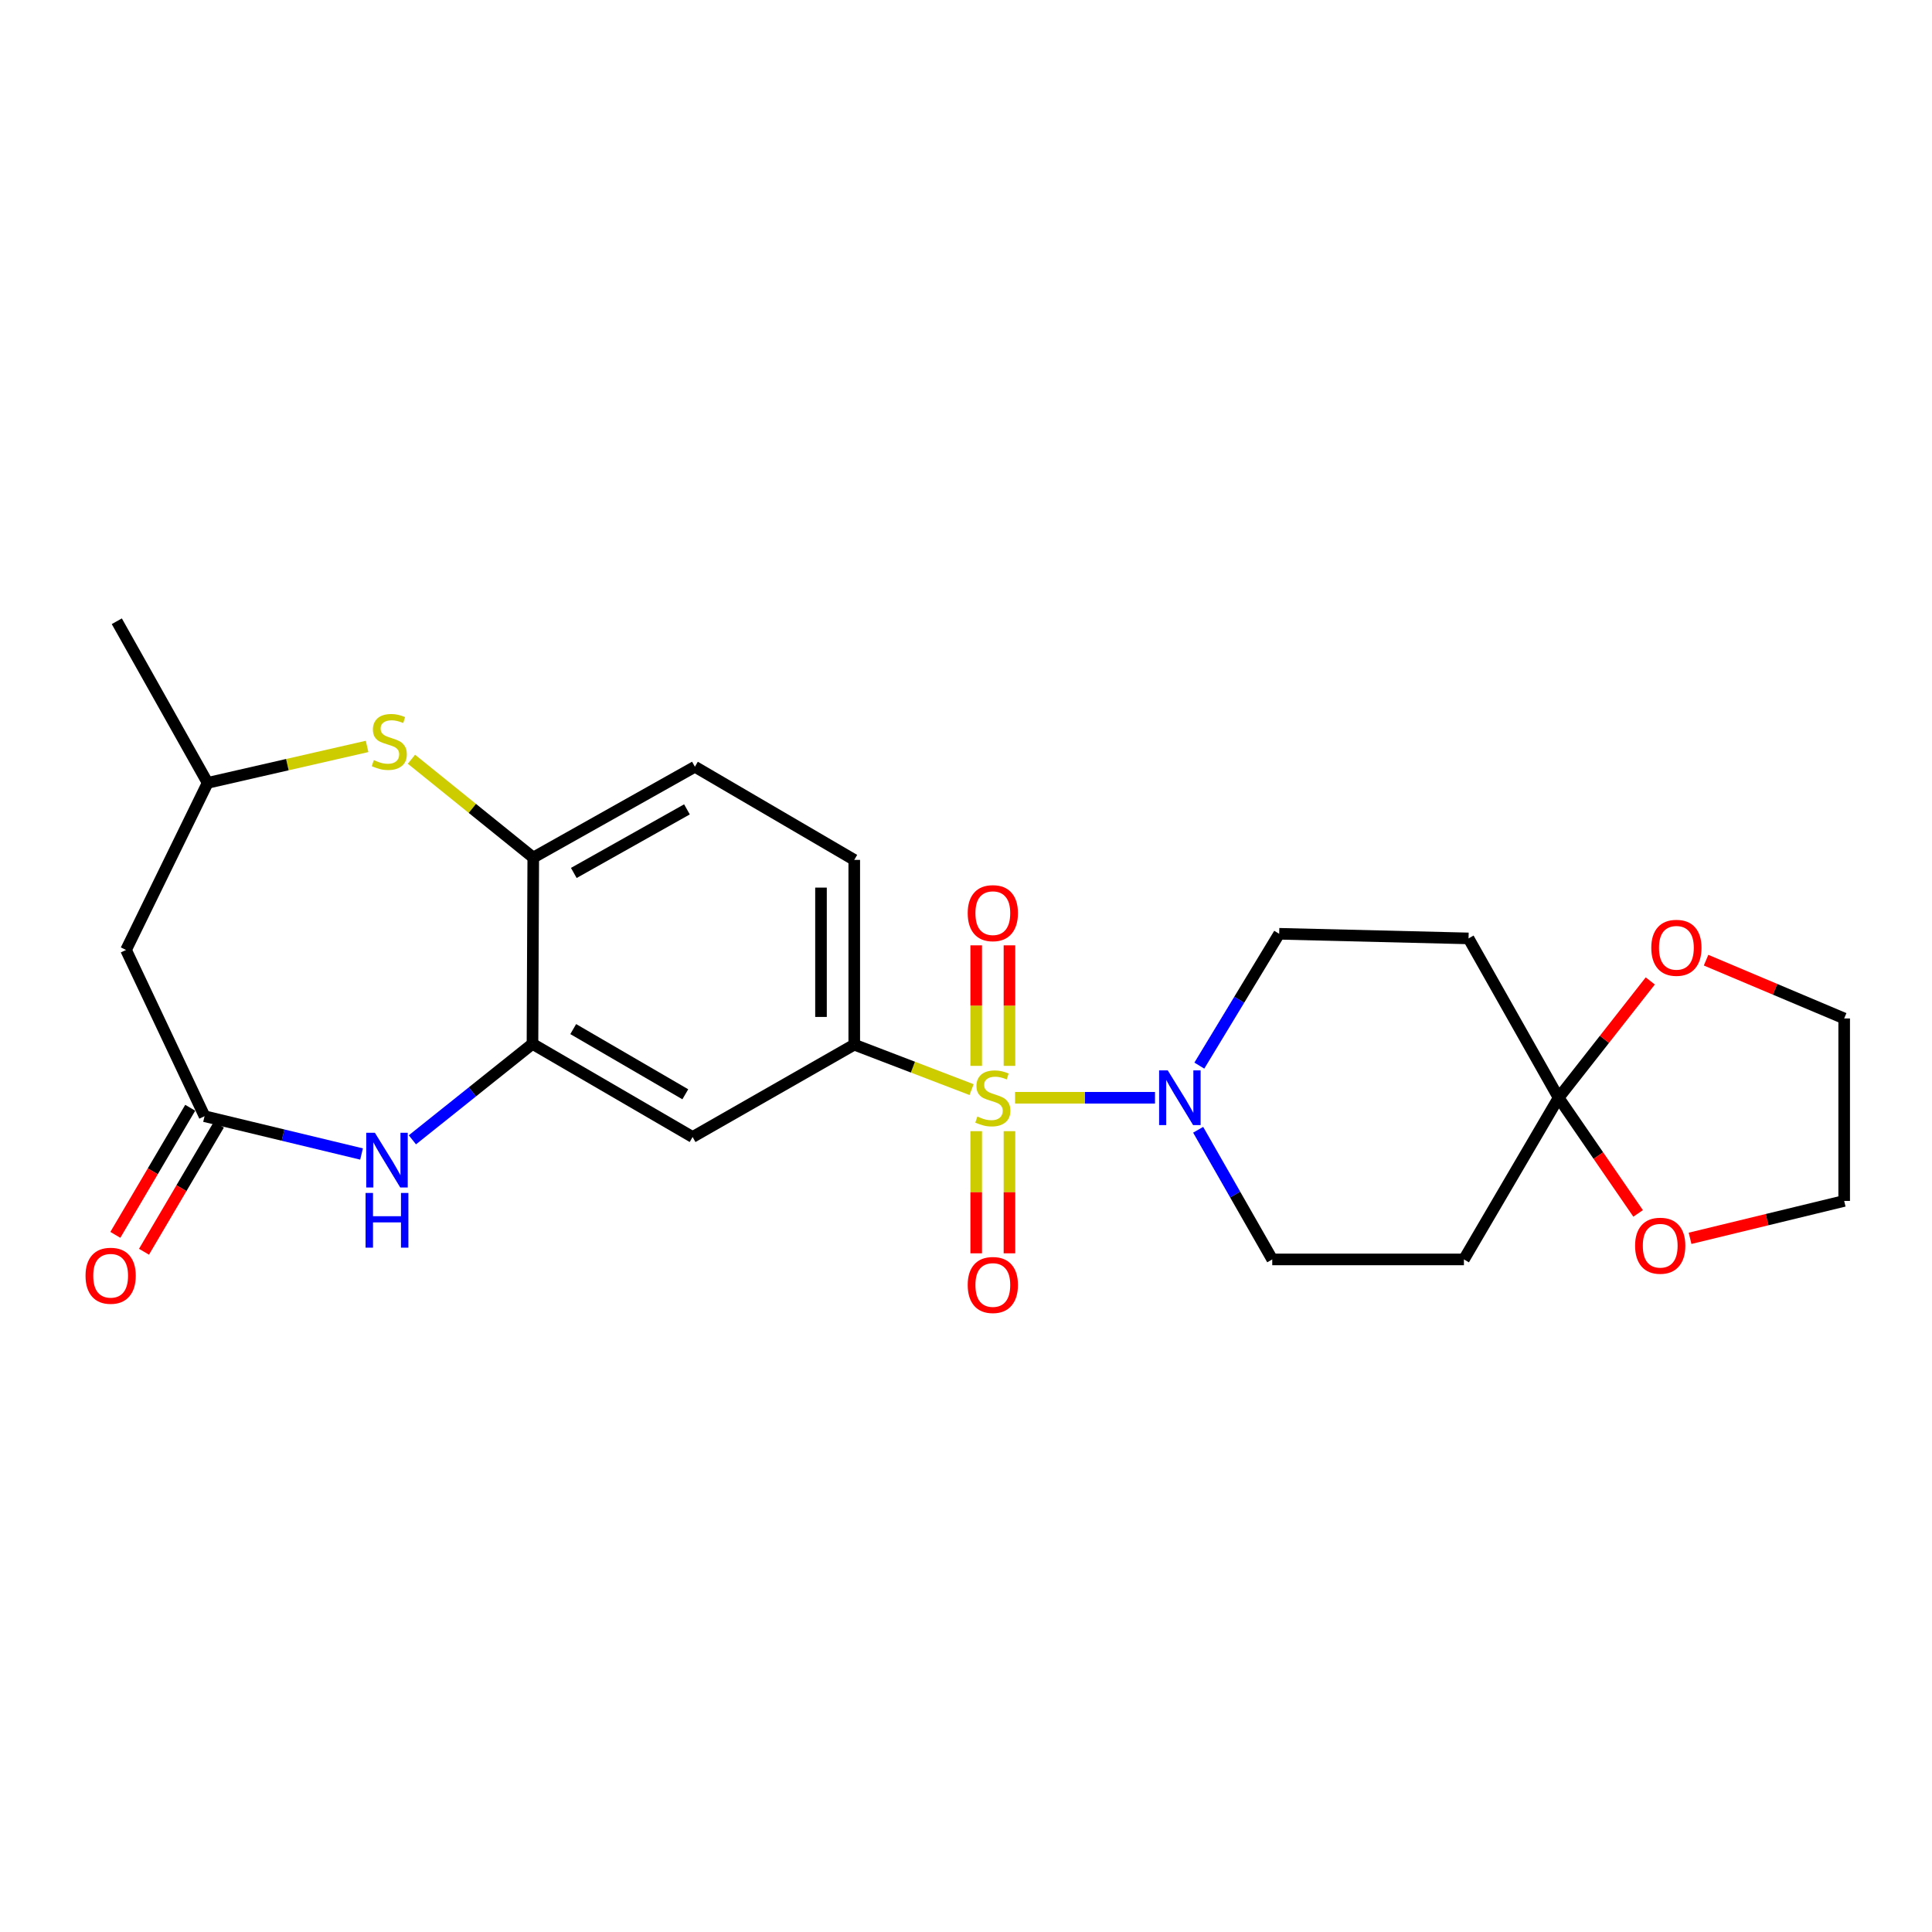 <?xml version='1.0' encoding='iso-8859-1'?>
<svg version='1.1' baseProfile='full'
              xmlns='http://www.w3.org/2000/svg'
                      xmlns:rdkit='http://www.rdkit.org/xml'
                      xmlns:xlink='http://www.w3.org/1999/xlink'
                  xml:space='preserve'
width='1000px' height='1000px' viewBox='0 0 1000 1000'>
<!-- END OF HEADER -->
<rect style='opacity:1.0;fill:#FFFFFF;stroke:none' width='1000' height='1000' x='0' y='0'> </rect>
<path class='bond-0' d='M 525.385,568.199 L 561.603,568.199' style='fill:none;fill-rule:evenodd;stroke:#CCCC00;stroke-width:6px;stroke-linecap:butt;stroke-linejoin:miter;stroke-opacity:1' />
<path class='bond-0' d='M 561.603,568.199 L 597.821,568.199' style='fill:none;fill-rule:evenodd;stroke:#0000FF;stroke-width:6px;stroke-linecap:butt;stroke-linejoin:miter;stroke-opacity:1' />
<path class='bond-1' d='M 502.884,563.983 L 472.524,552.347' style='fill:none;fill-rule:evenodd;stroke:#CCCC00;stroke-width:6px;stroke-linecap:butt;stroke-linejoin:miter;stroke-opacity:1' />
<path class='bond-1' d='M 472.524,552.347 L 442.163,540.711' style='fill:none;fill-rule:evenodd;stroke:#000000;stroke-width:6px;stroke-linecap:butt;stroke-linejoin:miter;stroke-opacity:1' />
<path class='bond-10' d='M 505.277,585.5 L 505.277,617.109' style='fill:none;fill-rule:evenodd;stroke:#CCCC00;stroke-width:6px;stroke-linecap:butt;stroke-linejoin:miter;stroke-opacity:1' />
<path class='bond-10' d='M 505.277,617.109 L 505.277,648.719' style='fill:none;fill-rule:evenodd;stroke:#FF0000;stroke-width:6px;stroke-linecap:butt;stroke-linejoin:miter;stroke-opacity:1' />
<path class='bond-10' d='M 522.492,585.5 L 522.492,617.109' style='fill:none;fill-rule:evenodd;stroke:#CCCC00;stroke-width:6px;stroke-linecap:butt;stroke-linejoin:miter;stroke-opacity:1' />
<path class='bond-10' d='M 522.492,617.109 L 522.492,648.719' style='fill:none;fill-rule:evenodd;stroke:#FF0000;stroke-width:6px;stroke-linecap:butt;stroke-linejoin:miter;stroke-opacity:1' />
<path class='bond-11' d='M 522.492,551.688 L 522.492,520.496' style='fill:none;fill-rule:evenodd;stroke:#CCCC00;stroke-width:6px;stroke-linecap:butt;stroke-linejoin:miter;stroke-opacity:1' />
<path class='bond-11' d='M 522.492,520.496 L 522.492,489.304' style='fill:none;fill-rule:evenodd;stroke:#FF0000;stroke-width:6px;stroke-linecap:butt;stroke-linejoin:miter;stroke-opacity:1' />
<path class='bond-11' d='M 505.277,551.688 L 505.277,520.496' style='fill:none;fill-rule:evenodd;stroke:#CCCC00;stroke-width:6px;stroke-linecap:butt;stroke-linejoin:miter;stroke-opacity:1' />
<path class='bond-11' d='M 505.277,520.496 L 505.277,489.304' style='fill:none;fill-rule:evenodd;stroke:#FF0000;stroke-width:6px;stroke-linecap:butt;stroke-linejoin:miter;stroke-opacity:1' />
<path class='bond-14' d='M 620.773,551.558 L 641.437,517.442' style='fill:none;fill-rule:evenodd;stroke:#0000FF;stroke-width:6px;stroke-linecap:butt;stroke-linejoin:miter;stroke-opacity:1' />
<path class='bond-14' d='M 641.437,517.442 L 662.101,483.326' style='fill:none;fill-rule:evenodd;stroke:#000000;stroke-width:6px;stroke-linecap:butt;stroke-linejoin:miter;stroke-opacity:1' />
<path class='bond-15' d='M 620.163,584.768 L 639.339,618.322' style='fill:none;fill-rule:evenodd;stroke:#0000FF;stroke-width:6px;stroke-linecap:butt;stroke-linejoin:miter;stroke-opacity:1' />
<path class='bond-15' d='M 639.339,618.322 L 658.514,651.876' style='fill:none;fill-rule:evenodd;stroke:#000000;stroke-width:6px;stroke-linecap:butt;stroke-linejoin:miter;stroke-opacity:1' />
<path class='bond-7' d='M 442.163,540.711 L 358.486,588.513' style='fill:none;fill-rule:evenodd;stroke:#000000;stroke-width:6px;stroke-linecap:butt;stroke-linejoin:miter;stroke-opacity:1' />
<path class='bond-19' d='M 442.163,540.711 L 442.163,445.079' style='fill:none;fill-rule:evenodd;stroke:#000000;stroke-width:6px;stroke-linecap:butt;stroke-linejoin:miter;stroke-opacity:1' />
<path class='bond-19' d='M 424.947,526.366 L 424.947,459.424' style='fill:none;fill-rule:evenodd;stroke:#000000;stroke-width:6px;stroke-linecap:butt;stroke-linejoin:miter;stroke-opacity:1' />
<path class='bond-2' d='M 213.453,589.97 L 244.533,565.135' style='fill:none;fill-rule:evenodd;stroke:#0000FF;stroke-width:6px;stroke-linecap:butt;stroke-linejoin:miter;stroke-opacity:1' />
<path class='bond-2' d='M 244.533,565.135 L 275.612,540.3' style='fill:none;fill-rule:evenodd;stroke:#000000;stroke-width:6px;stroke-linecap:butt;stroke-linejoin:miter;stroke-opacity:1' />
<path class='bond-4' d='M 187.135,597.308 L 146.506,587.526' style='fill:none;fill-rule:evenodd;stroke:#0000FF;stroke-width:6px;stroke-linecap:butt;stroke-linejoin:miter;stroke-opacity:1' />
<path class='bond-4' d='M 146.506,587.526 L 105.876,577.744' style='fill:none;fill-rule:evenodd;stroke:#000000;stroke-width:6px;stroke-linecap:butt;stroke-linejoin:miter;stroke-opacity:1' />
<path class='bond-3' d='M 275.612,540.3 L 358.486,588.513' style='fill:none;fill-rule:evenodd;stroke:#000000;stroke-width:6px;stroke-linecap:butt;stroke-linejoin:miter;stroke-opacity:1' />
<path class='bond-3' d='M 296.7,532.651 L 354.712,566.401' style='fill:none;fill-rule:evenodd;stroke:#000000;stroke-width:6px;stroke-linecap:butt;stroke-linejoin:miter;stroke-opacity:1' />
<path class='bond-26' d='M 275.612,540.3 L 276.014,443.883' style='fill:none;fill-rule:evenodd;stroke:#000000;stroke-width:6px;stroke-linecap:butt;stroke-linejoin:miter;stroke-opacity:1' />
<path class='bond-9' d='M 105.876,577.744 L 65.238,491.695' style='fill:none;fill-rule:evenodd;stroke:#000000;stroke-width:6px;stroke-linecap:butt;stroke-linejoin:miter;stroke-opacity:1' />
<path class='bond-20' d='M 98.46,573.375 L 79.081,606.268' style='fill:none;fill-rule:evenodd;stroke:#000000;stroke-width:6px;stroke-linecap:butt;stroke-linejoin:miter;stroke-opacity:1' />
<path class='bond-20' d='M 79.081,606.268 L 59.701,639.161' style='fill:none;fill-rule:evenodd;stroke:#FF0000;stroke-width:6px;stroke-linecap:butt;stroke-linejoin:miter;stroke-opacity:1' />
<path class='bond-20' d='M 113.292,582.113 L 93.913,615.007' style='fill:none;fill-rule:evenodd;stroke:#000000;stroke-width:6px;stroke-linecap:butt;stroke-linejoin:miter;stroke-opacity:1' />
<path class='bond-20' d='M 93.913,615.007 L 74.534,647.9' style='fill:none;fill-rule:evenodd;stroke:#FF0000;stroke-width:6px;stroke-linecap:butt;stroke-linejoin:miter;stroke-opacity:1' />
<path class='bond-5' d='M 806.731,568.199 L 757.724,651.876' style='fill:none;fill-rule:evenodd;stroke:#000000;stroke-width:6px;stroke-linecap:butt;stroke-linejoin:miter;stroke-opacity:1' />
<path class='bond-17' d='M 806.731,568.199 L 830.457,537.964' style='fill:none;fill-rule:evenodd;stroke:#000000;stroke-width:6px;stroke-linecap:butt;stroke-linejoin:miter;stroke-opacity:1' />
<path class='bond-17' d='M 830.457,537.964 L 854.183,507.728' style='fill:none;fill-rule:evenodd;stroke:#FF0000;stroke-width:6px;stroke-linecap:butt;stroke-linejoin:miter;stroke-opacity:1' />
<path class='bond-18' d='M 806.731,568.199 L 827.308,598.13' style='fill:none;fill-rule:evenodd;stroke:#000000;stroke-width:6px;stroke-linecap:butt;stroke-linejoin:miter;stroke-opacity:1' />
<path class='bond-18' d='M 827.308,598.13 L 847.884,628.062' style='fill:none;fill-rule:evenodd;stroke:#FF0000;stroke-width:6px;stroke-linecap:butt;stroke-linejoin:miter;stroke-opacity:1' />
<path class='bond-25' d='M 806.731,568.199 L 760.115,485.717' style='fill:none;fill-rule:evenodd;stroke:#000000;stroke-width:6px;stroke-linecap:butt;stroke-linejoin:miter;stroke-opacity:1' />
<path class='bond-6' d='M 212.964,392.979 L 244.489,418.431' style='fill:none;fill-rule:evenodd;stroke:#CCCC00;stroke-width:6px;stroke-linecap:butt;stroke-linejoin:miter;stroke-opacity:1' />
<path class='bond-6' d='M 244.489,418.431 L 276.014,443.883' style='fill:none;fill-rule:evenodd;stroke:#000000;stroke-width:6px;stroke-linecap:butt;stroke-linejoin:miter;stroke-opacity:1' />
<path class='bond-16' d='M 189.998,386.343 L 148.736,395.779' style='fill:none;fill-rule:evenodd;stroke:#CCCC00;stroke-width:6px;stroke-linecap:butt;stroke-linejoin:miter;stroke-opacity:1' />
<path class='bond-16' d='M 148.736,395.779 L 107.473,405.215' style='fill:none;fill-rule:evenodd;stroke:#000000;stroke-width:6px;stroke-linecap:butt;stroke-linejoin:miter;stroke-opacity:1' />
<path class='bond-8' d='M 276.014,443.883 L 359.681,396.866' style='fill:none;fill-rule:evenodd;stroke:#000000;stroke-width:6px;stroke-linecap:butt;stroke-linejoin:miter;stroke-opacity:1' />
<path class='bond-8' d='M 296.998,451.839 L 355.565,418.927' style='fill:none;fill-rule:evenodd;stroke:#000000;stroke-width:6px;stroke-linecap:butt;stroke-linejoin:miter;stroke-opacity:1' />
<path class='bond-27' d='M 65.238,491.695 L 107.473,405.215' style='fill:none;fill-rule:evenodd;stroke:#000000;stroke-width:6px;stroke-linecap:butt;stroke-linejoin:miter;stroke-opacity:1' />
<path class='bond-12' d='M 760.115,485.717 L 662.101,483.326' style='fill:none;fill-rule:evenodd;stroke:#000000;stroke-width:6px;stroke-linecap:butt;stroke-linejoin:miter;stroke-opacity:1' />
<path class='bond-13' d='M 757.724,651.876 L 658.514,651.876' style='fill:none;fill-rule:evenodd;stroke:#000000;stroke-width:6px;stroke-linecap:butt;stroke-linejoin:miter;stroke-opacity:1' />
<path class='bond-24' d='M 107.473,405.215 L 60.456,321.557' style='fill:none;fill-rule:evenodd;stroke:#000000;stroke-width:6px;stroke-linecap:butt;stroke-linejoin:miter;stroke-opacity:1' />
<path class='bond-23' d='M 883.059,496.98 L 918.802,512.065' style='fill:none;fill-rule:evenodd;stroke:#FF0000;stroke-width:6px;stroke-linecap:butt;stroke-linejoin:miter;stroke-opacity:1' />
<path class='bond-23' d='M 918.802,512.065 L 954.545,527.149' style='fill:none;fill-rule:evenodd;stroke:#000000;stroke-width:6px;stroke-linecap:butt;stroke-linejoin:miter;stroke-opacity:1' />
<path class='bond-22' d='M 874.774,640.955 L 914.66,631.28' style='fill:none;fill-rule:evenodd;stroke:#FF0000;stroke-width:6px;stroke-linecap:butt;stroke-linejoin:miter;stroke-opacity:1' />
<path class='bond-22' d='M 914.66,631.28 L 954.545,621.605' style='fill:none;fill-rule:evenodd;stroke:#000000;stroke-width:6px;stroke-linecap:butt;stroke-linejoin:miter;stroke-opacity:1' />
<path class='bond-21' d='M 442.163,445.079 L 359.681,396.866' style='fill:none;fill-rule:evenodd;stroke:#000000;stroke-width:6px;stroke-linecap:butt;stroke-linejoin:miter;stroke-opacity:1' />
<path class='bond-28' d='M 954.545,621.605 L 954.545,527.149' style='fill:none;fill-rule:evenodd;stroke:#000000;stroke-width:6px;stroke-linecap:butt;stroke-linejoin:miter;stroke-opacity:1' />
<path  class='atom-0' d='M 505.885 577.919
Q 506.205 578.039, 507.525 578.599
Q 508.845 579.159, 510.285 579.519
Q 511.765 579.839, 513.205 579.839
Q 515.885 579.839, 517.445 578.559
Q 519.005 577.239, 519.005 574.959
Q 519.005 573.399, 518.205 572.439
Q 517.445 571.479, 516.245 570.959
Q 515.045 570.439, 513.045 569.839
Q 510.525 569.079, 509.005 568.359
Q 507.525 567.639, 506.445 566.119
Q 505.405 564.599, 505.405 562.039
Q 505.405 558.479, 507.805 556.279
Q 510.245 554.079, 515.045 554.079
Q 518.325 554.079, 522.045 555.639
L 521.125 558.719
Q 517.725 557.319, 515.165 557.319
Q 512.405 557.319, 510.885 558.479
Q 509.365 559.599, 509.405 561.559
Q 509.405 563.079, 510.165 563.999
Q 510.965 564.919, 512.085 565.439
Q 513.245 565.959, 515.165 566.559
Q 517.725 567.359, 519.245 568.159
Q 520.765 568.959, 521.845 570.599
Q 522.965 572.199, 522.965 574.959
Q 522.965 578.879, 520.325 580.999
Q 517.725 583.079, 513.365 583.079
Q 510.845 583.079, 508.925 582.519
Q 507.045 581.999, 504.805 581.079
L 505.885 577.919
' fill='#CCCC00'/>
<path  class='atom-1' d='M 604.433 554.039
L 613.713 569.039
Q 614.633 570.519, 616.113 573.199
Q 617.593 575.879, 617.673 576.039
L 617.673 554.039
L 621.433 554.039
L 621.433 582.359
L 617.553 582.359
L 607.593 565.959
Q 606.433 564.039, 605.193 561.839
Q 603.993 559.639, 603.633 558.959
L 603.633 582.359
L 599.953 582.359
L 599.953 554.039
L 604.433 554.039
' fill='#0000FF'/>
<path  class='atom-3' d='M 194.043 586.318
L 203.323 601.318
Q 204.243 602.798, 205.723 605.478
Q 207.203 608.158, 207.283 608.318
L 207.283 586.318
L 211.043 586.318
L 211.043 614.638
L 207.163 614.638
L 197.203 598.238
Q 196.043 596.318, 194.803 594.118
Q 193.603 591.918, 193.243 591.238
L 193.243 614.638
L 189.563 614.638
L 189.563 586.318
L 194.043 586.318
' fill='#0000FF'/>
<path  class='atom-3' d='M 189.223 617.47
L 193.063 617.47
L 193.063 629.51
L 207.543 629.51
L 207.543 617.47
L 211.383 617.47
L 211.383 645.79
L 207.543 645.79
L 207.543 632.71
L 193.063 632.71
L 193.063 645.79
L 189.223 645.79
L 189.223 617.47
' fill='#0000FF'/>
<path  class='atom-7' d='M 193.489 393.435
Q 193.809 393.555, 195.129 394.115
Q 196.449 394.675, 197.889 395.035
Q 199.369 395.355, 200.809 395.355
Q 203.489 395.355, 205.049 394.075
Q 206.609 392.755, 206.609 390.475
Q 206.609 388.915, 205.809 387.955
Q 205.049 386.995, 203.849 386.475
Q 202.649 385.955, 200.649 385.355
Q 198.129 384.595, 196.609 383.875
Q 195.129 383.155, 194.049 381.635
Q 193.009 380.115, 193.009 377.555
Q 193.009 373.995, 195.409 371.795
Q 197.849 369.595, 202.649 369.595
Q 205.929 369.595, 209.649 371.155
L 208.729 374.235
Q 205.329 372.835, 202.769 372.835
Q 200.009 372.835, 198.489 373.995
Q 196.969 375.115, 197.009 377.075
Q 197.009 378.595, 197.769 379.515
Q 198.569 380.435, 199.689 380.955
Q 200.849 381.475, 202.769 382.075
Q 205.329 382.875, 206.849 383.675
Q 208.369 384.475, 209.449 386.115
Q 210.569 387.715, 210.569 390.475
Q 210.569 394.395, 207.929 396.515
Q 205.329 398.595, 200.969 398.595
Q 198.449 398.595, 196.529 398.035
Q 194.649 397.515, 192.409 396.595
L 193.489 393.435
' fill='#CCCC00'/>
<path  class='atom-11' d='M 500.885 665.107
Q 500.885 658.307, 504.245 654.507
Q 507.605 650.707, 513.885 650.707
Q 520.165 650.707, 523.525 654.507
Q 526.885 658.307, 526.885 665.107
Q 526.885 671.987, 523.485 675.907
Q 520.085 679.787, 513.885 679.787
Q 507.645 679.787, 504.245 675.907
Q 500.885 672.027, 500.885 665.107
M 513.885 676.587
Q 518.205 676.587, 520.525 673.707
Q 522.885 670.787, 522.885 665.107
Q 522.885 659.547, 520.525 656.747
Q 518.205 653.907, 513.885 653.907
Q 509.565 653.907, 507.205 656.707
Q 504.885 659.507, 504.885 665.107
Q 504.885 670.827, 507.205 673.707
Q 509.565 676.587, 513.885 676.587
' fill='#FF0000'/>
<path  class='atom-12' d='M 500.885 472.646
Q 500.885 465.846, 504.245 462.046
Q 507.605 458.246, 513.885 458.246
Q 520.165 458.246, 523.525 462.046
Q 526.885 465.846, 526.885 472.646
Q 526.885 479.526, 523.485 483.446
Q 520.085 487.326, 513.885 487.326
Q 507.645 487.326, 504.245 483.446
Q 500.885 479.566, 500.885 472.646
M 513.885 484.126
Q 518.205 484.126, 520.525 481.246
Q 522.885 478.326, 522.885 472.646
Q 522.885 467.086, 520.525 464.286
Q 518.205 461.446, 513.885 461.446
Q 509.565 461.446, 507.205 464.246
Q 504.885 467.046, 504.885 472.646
Q 504.885 478.366, 507.205 481.246
Q 509.565 484.126, 513.885 484.126
' fill='#FF0000'/>
<path  class='atom-18' d='M 854.703 490.579
Q 854.703 483.779, 858.063 479.979
Q 861.423 476.179, 867.703 476.179
Q 873.983 476.179, 877.343 479.979
Q 880.703 483.779, 880.703 490.579
Q 880.703 497.459, 877.303 501.379
Q 873.903 505.259, 867.703 505.259
Q 861.463 505.259, 858.063 501.379
Q 854.703 497.499, 854.703 490.579
M 867.703 502.059
Q 872.023 502.059, 874.343 499.179
Q 876.703 496.259, 876.703 490.579
Q 876.703 485.019, 874.343 482.219
Q 872.023 479.379, 867.703 479.379
Q 863.383 479.379, 861.023 482.179
Q 858.703 484.979, 858.703 490.579
Q 858.703 496.299, 861.023 499.179
Q 863.383 502.059, 867.703 502.059
' fill='#FF0000'/>
<path  class='atom-19' d='M 846.324 644.783
Q 846.324 637.983, 849.684 634.183
Q 853.044 630.383, 859.324 630.383
Q 865.604 630.383, 868.964 634.183
Q 872.324 637.983, 872.324 644.783
Q 872.324 651.663, 868.924 655.583
Q 865.524 659.463, 859.324 659.463
Q 853.084 659.463, 849.684 655.583
Q 846.324 651.703, 846.324 644.783
M 859.324 656.263
Q 863.644 656.263, 865.964 653.383
Q 868.324 650.463, 868.324 644.783
Q 868.324 639.223, 865.964 636.423
Q 863.644 633.583, 859.324 633.583
Q 855.004 633.583, 852.644 636.383
Q 850.324 639.183, 850.324 644.783
Q 850.324 650.503, 852.644 653.383
Q 855.004 656.263, 859.324 656.263
' fill='#FF0000'/>
<path  class='atom-21' d='M 44.271 660.325
Q 44.271 653.525, 47.631 649.725
Q 50.991 645.925, 57.271 645.925
Q 63.551 645.925, 66.911 649.725
Q 70.271 653.525, 70.271 660.325
Q 70.271 667.205, 66.871 671.125
Q 63.471 675.005, 57.271 675.005
Q 51.031 675.005, 47.631 671.125
Q 44.271 667.245, 44.271 660.325
M 57.271 671.805
Q 61.591 671.805, 63.911 668.925
Q 66.271 666.005, 66.271 660.325
Q 66.271 654.765, 63.911 651.965
Q 61.591 649.125, 57.271 649.125
Q 52.951 649.125, 50.591 651.925
Q 48.271 654.725, 48.271 660.325
Q 48.271 666.045, 50.591 668.925
Q 52.951 671.805, 57.271 671.805
' fill='#FF0000'/>
</svg>
